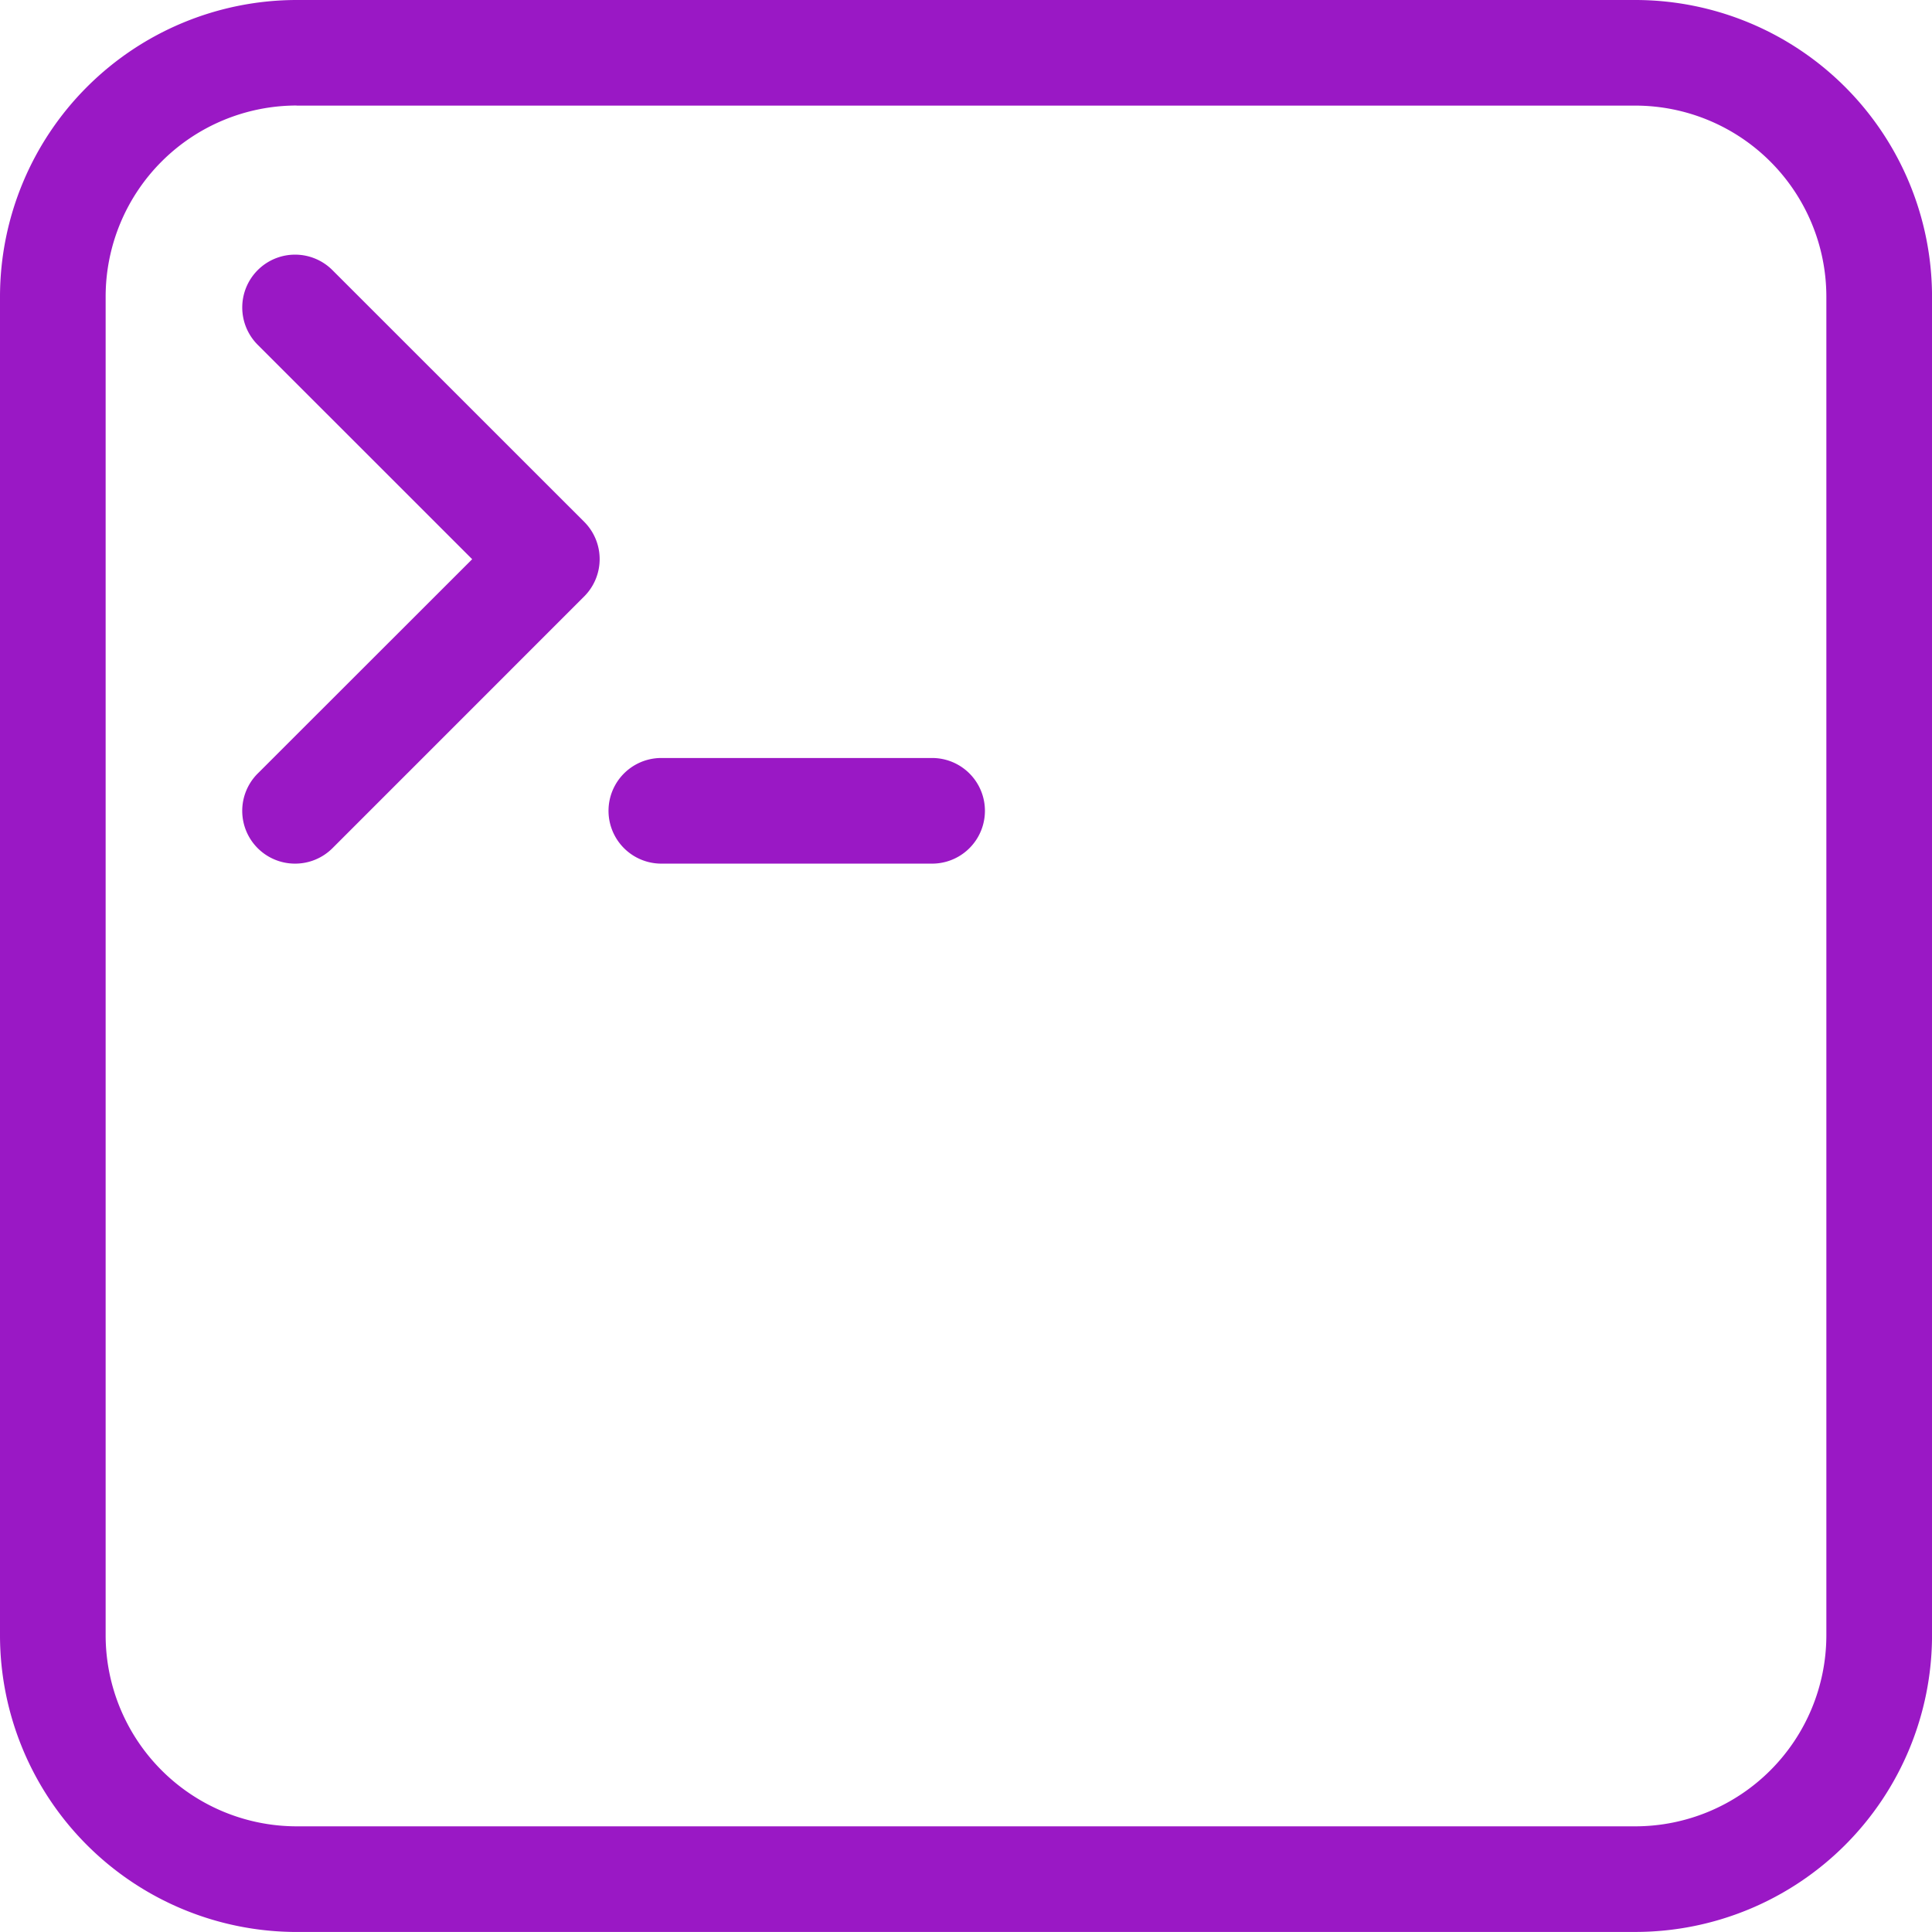 <svg id="Group_2543" data-name="Group 2543" xmlns="http://www.w3.org/2000/svg" xmlns:xlink="http://www.w3.org/1999/xlink" width="61.649" height="61.648" viewBox="0 0 61.649 61.648">
  <defs>
    <clipPath id="clip-path">
      <rect id="Rectangle_639" data-name="Rectangle 639" width="61.649" height="61.648" fill="#9a18c5"/>
    </clipPath>
  </defs>
  <g id="Group_2517" data-name="Group 2517" clip-path="url(#clip-path)">
    <path id="Path_4239" data-name="Path 4239" d="M52.185,61.648H9.463A9.472,9.472,0,0,1,0,52.185V9.462A9.474,9.474,0,0,1,9.463,0H52.187a9.472,9.472,0,0,1,9.463,9.462V52.185a9.47,9.47,0,0,1-9.463,9.462ZM9.463,3.367A6.1,6.1,0,0,0,3.371,9.459V52.185a6.1,6.1,0,0,0,6.092,6.092H52.186a6.1,6.1,0,0,0,6.092-6.092V9.462A6.1,6.1,0,0,0,52.187,3.37H9.463Z" fill="#9a18c5"/>
    <path id="Path_4240" data-name="Path 4240" d="M37.492,57.082A1.684,1.684,0,0,1,36.3,54.207l6.844-6.839L36.3,40.526a1.685,1.685,0,0,1,2.385-2.382l8.034,8.031a1.684,1.684,0,0,1,0,2.38l-8.033,8.034a1.684,1.684,0,0,1-1.193.493Z" transform="translate(-28.077 -29.524)" fill="#9a18c5"/>
    <path id="Path_4241" data-name="Path 4241" d="M100.285,115.432h-8.64a1.685,1.685,0,1,1,0-3.371h8.64a1.685,1.685,0,1,1,0,3.371" transform="translate(-70.542 -87.874)" fill="#9a18c5"/>
  </g>
</svg>
